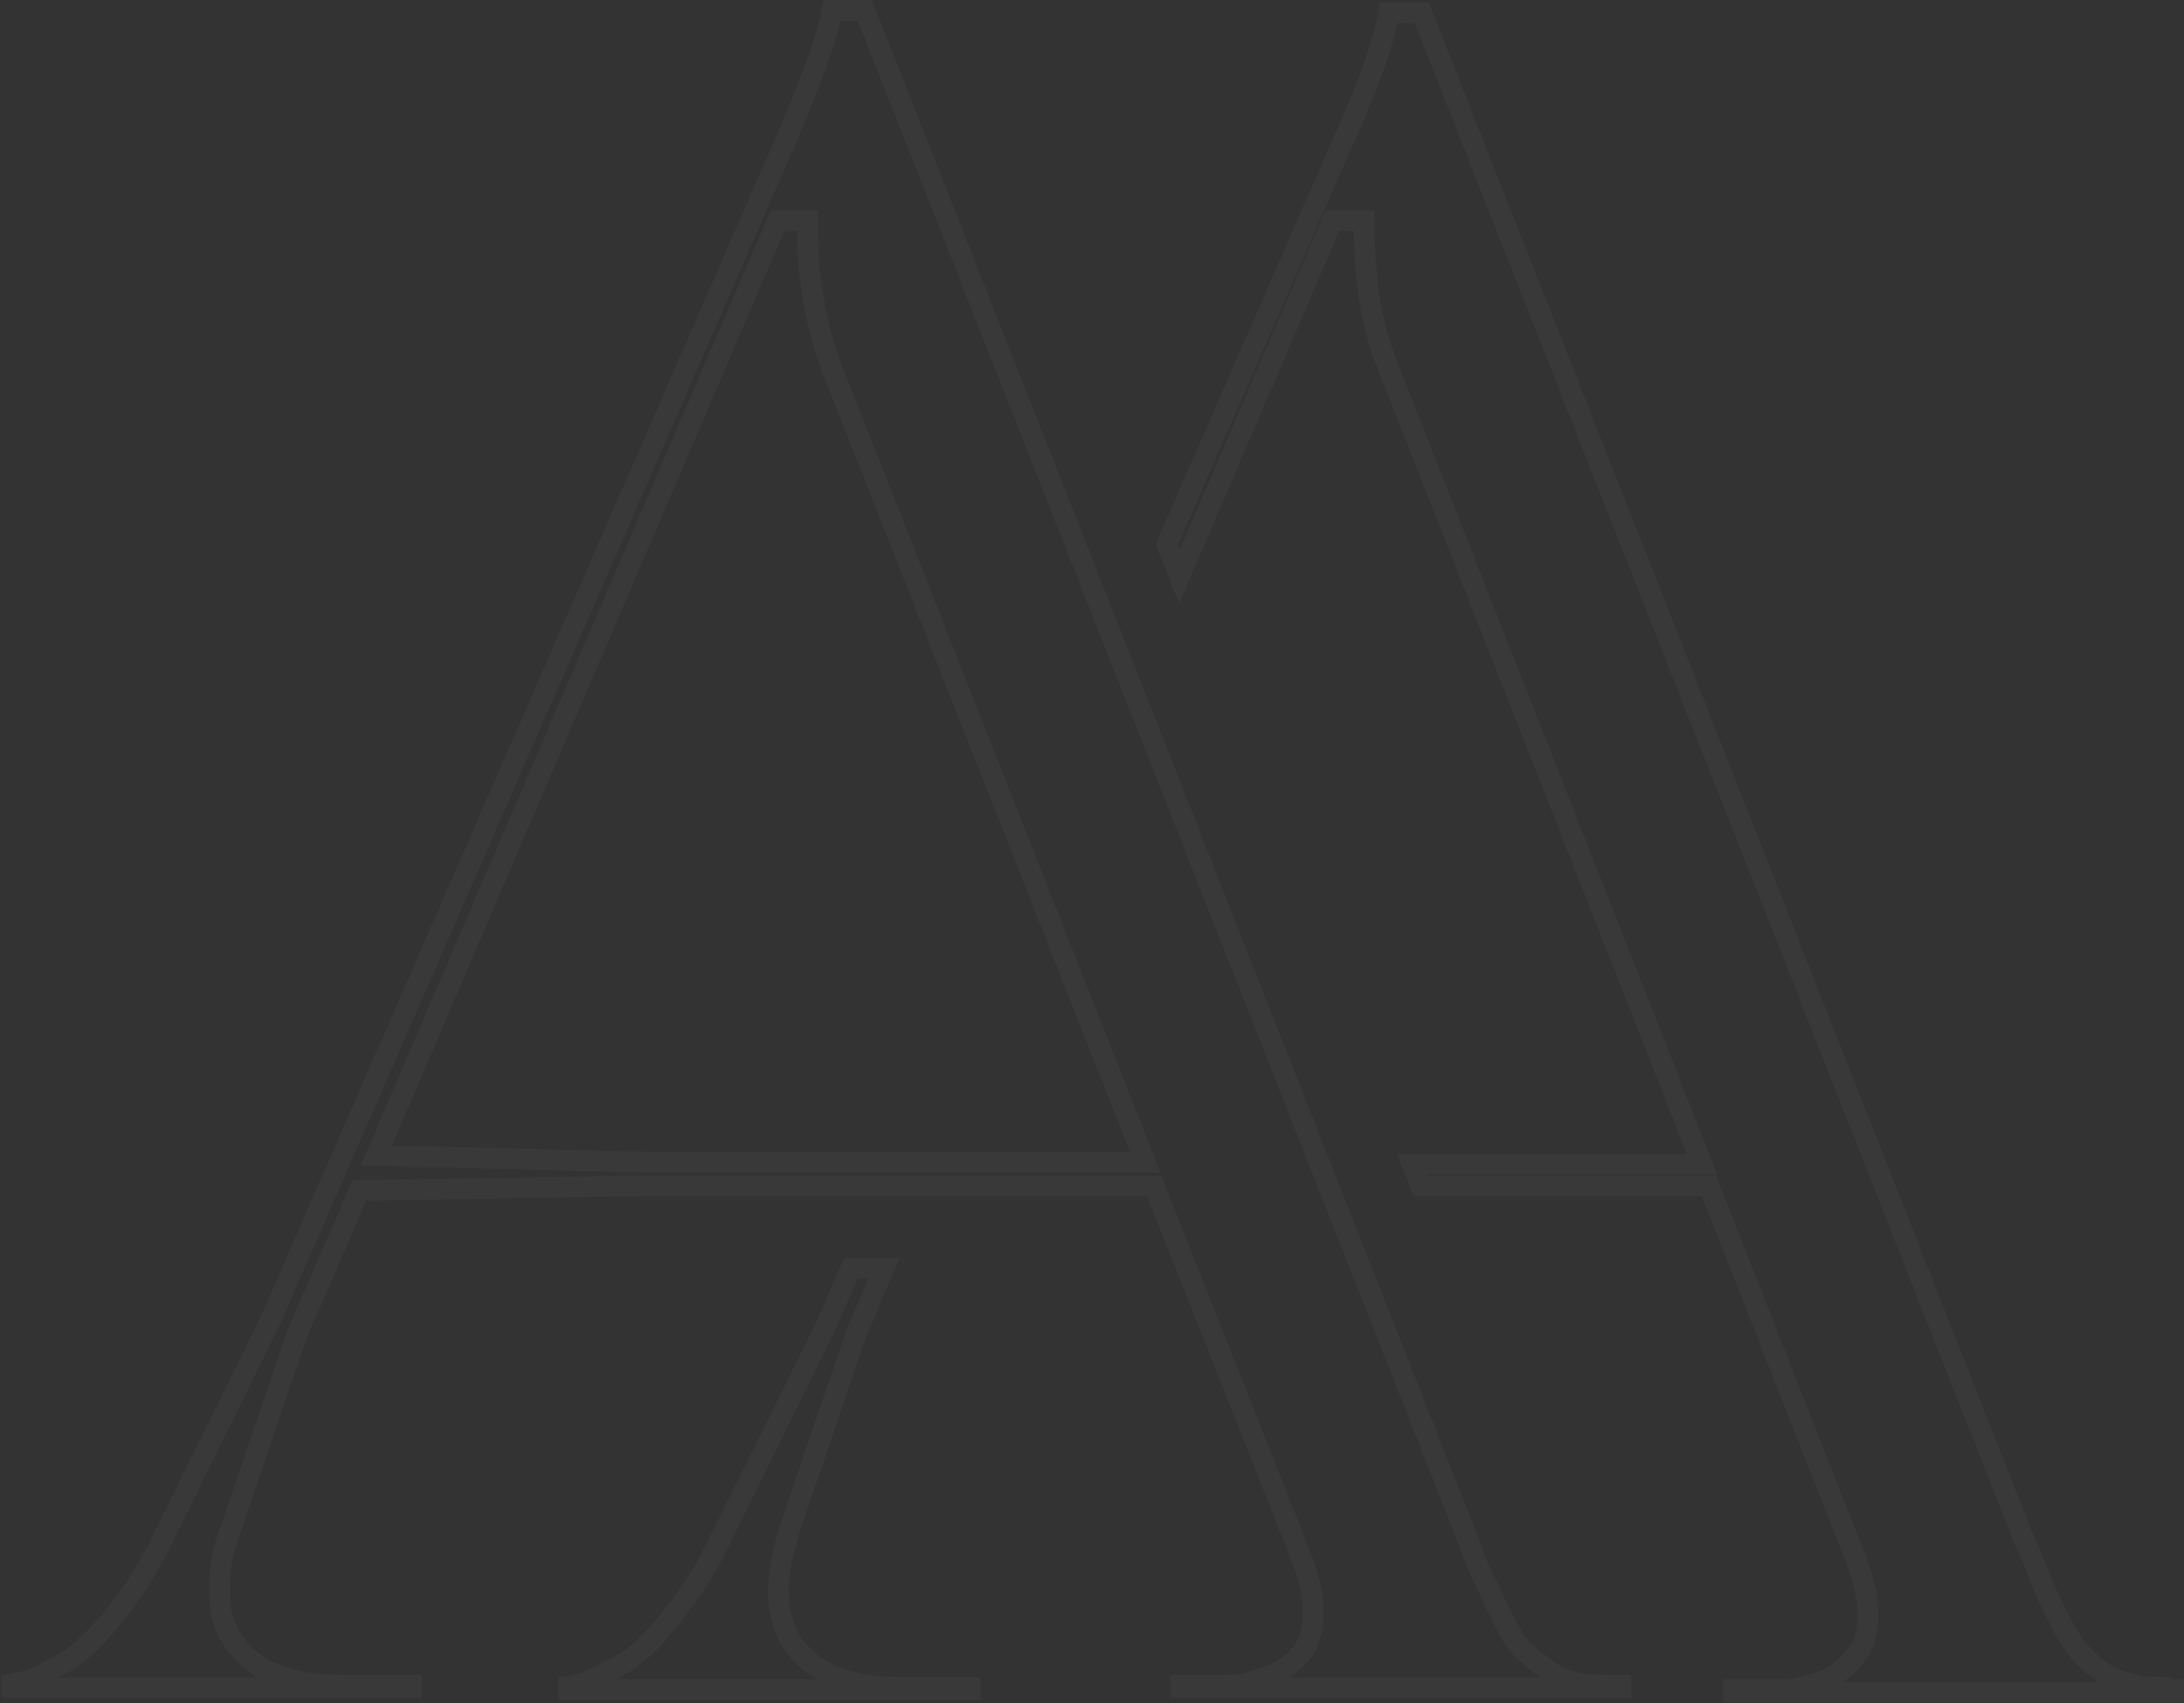 <svg width="631" height="492" viewBox="0 0 631 492" fill="none" xmlns="http://www.w3.org/2000/svg">
<rect x="0" y="0" width="631" height="492" fill="#333333" stroke="none"/>
<path d="M228.118 441.857L228.102 441.905L228.087 441.953C226.208 448.167 224.877 454.003 224.877 459.946C224.877 468.78 228.354 475.791 234.673 480.668C240.996 485.547 249.81 487.408 260.546 487.408H280.352V488.136H164.306V487.107C165.756 486.855 167.243 486.486 168.568 486.157L168.808 486.097L169.126 486.018L169.419 485.873C170.056 485.557 170.794 485.216 171.627 484.832C173.678 483.885 176.307 482.672 179.428 480.902C184.25 478.169 188.854 473.523 193.844 467.333C198.899 461.064 203.961 453.533 208.389 444.125L238.58 382.993L238.611 382.93L238.639 382.865L245.866 366.317H255.397L247.305 385.385L247.262 385.487L247.226 385.592L228.118 441.857ZM627.302 488.02H628V488.747H500.858V488.02H513.268L513.533 488.02C515.755 488.021 518.576 488.023 520.872 487.295L520.879 487.293C523.283 486.697 526.018 486.019 528.779 484.65L528.881 484.599L528.98 484.54C532.443 482.478 534.572 480.363 536.619 477.655C539.075 474.406 539.691 469.908 539.691 466.061C539.691 461.263 538.324 455.983 536.416 450.935L536.408 450.915L536.401 450.896L494.486 344.482L493.737 342.582H491.694H410.506L407.994 336.35H487.38H491.786L490.171 332.251L400.793 105.357L400.789 105.346L400.784 105.335C396.04 93.567 394.222 80.522 394.222 66.705V63.705H391.222H386.907H384.93L384.15 65.521L340.79 166.477L337.146 157.274L389.032 38.567C396.135 22.843 399.99 11.162 401.246 3.655H410.754L584.445 443.923L584.475 443.998L584.508 444.071C586.999 449.506 588.664 453.706 589.874 456.755C590.143 457.434 590.389 458.055 590.617 458.621C591.897 461.795 593.792 465.555 595.609 469.162L595.652 469.246L595.736 469.413L595.841 469.569C596.631 470.745 597.242 471.779 597.84 472.791C598.15 473.315 598.456 473.833 598.782 474.362C599.521 475.562 600.443 476.964 601.712 477.976C603.081 479.809 604.943 481.172 606.758 482.5C607.053 482.716 607.346 482.93 607.635 483.146L607.759 483.238L607.892 483.317C611.355 485.379 614.175 486.078 616.668 486.696L616.717 486.709C618.829 487.233 621.592 487.365 624.302 487.398V488.02H627.302Z" stroke="#F3F3F3" stroke-opacity="0.03" stroke-width="6"/>
<path d="M466.421 486.798H468.352V487.525H341.21V486.798H353.62L353.85 486.798C356.133 486.799 358.413 486.8 360.726 486.035C361.17 485.888 361.714 485.724 362.336 485.537C363.919 485.061 366.014 484.431 368.288 483.529L368.403 483.483L368.514 483.428C371.315 482.038 374.175 479.929 376.355 477.045C378.811 473.796 379.427 469.298 379.427 465.451C379.427 460.653 378.059 455.372 376.151 450.324L376.143 450.302L376.134 450.28L334.219 344.478L333.468 342.583H331.43H184.728H184.704L184.681 342.583L105.782 343.806L103.847 343.836L103.077 345.611L85.818 385.363L85.769 385.477L85.729 385.593L66.647 441.78C64.023 448.324 63.379 454.211 63.379 459.947C63.379 468.871 66.928 475.236 73.176 480.057C79.499 484.936 88.312 486.798 99.048 486.798H118.855V487.525H3.425V486.496C4.875 486.245 6.363 485.875 7.688 485.546L7.927 485.487C9.513 485.093 11.154 484.348 12.826 483.479C14.198 482.766 15.731 481.894 17.397 480.945C17.774 480.731 18.157 480.513 18.547 480.292C23.369 477.558 27.973 472.912 32.964 466.722C38.018 460.454 43.08 452.922 47.508 443.514L77.699 382.382L77.73 382.319L77.758 382.255L228.159 37.94L228.169 37.917L228.179 37.894C231.881 29.016 234.84 21.604 236.953 15.47C238.602 10.684 239.778 6.557 240.372 3.044H249.873L423.551 443.278C425.921 449.743 427.84 454.867 429.826 458.23C431.104 461.358 432.954 465.029 434.73 468.554L434.771 468.636C435.718 470.514 436.707 472.323 437.734 473.851C438.665 475.237 439.77 476.612 441.078 477.555C442.656 479.089 444.283 480.276 446.008 481.534C446.455 481.861 446.909 482.192 447.371 482.535C450.322 484.732 453.287 485.466 455.707 486.066L455.836 486.098C458.663 486.799 462.654 486.799 466.124 486.798L466.421 486.798ZM110.469 329.722L108.72 333.796L113.152 333.904L188.353 335.739L188.389 335.74H188.426H326.499H330.909L329.289 331.638L239.932 105.408C235.738 93.501 233.341 80.402 233.341 66.706V63.706H230.341H226.642H224.666L223.886 65.522L110.469 329.722Z" stroke="#F3F3F3" stroke-opacity="0.03" stroke-width="6"/>
</svg>
